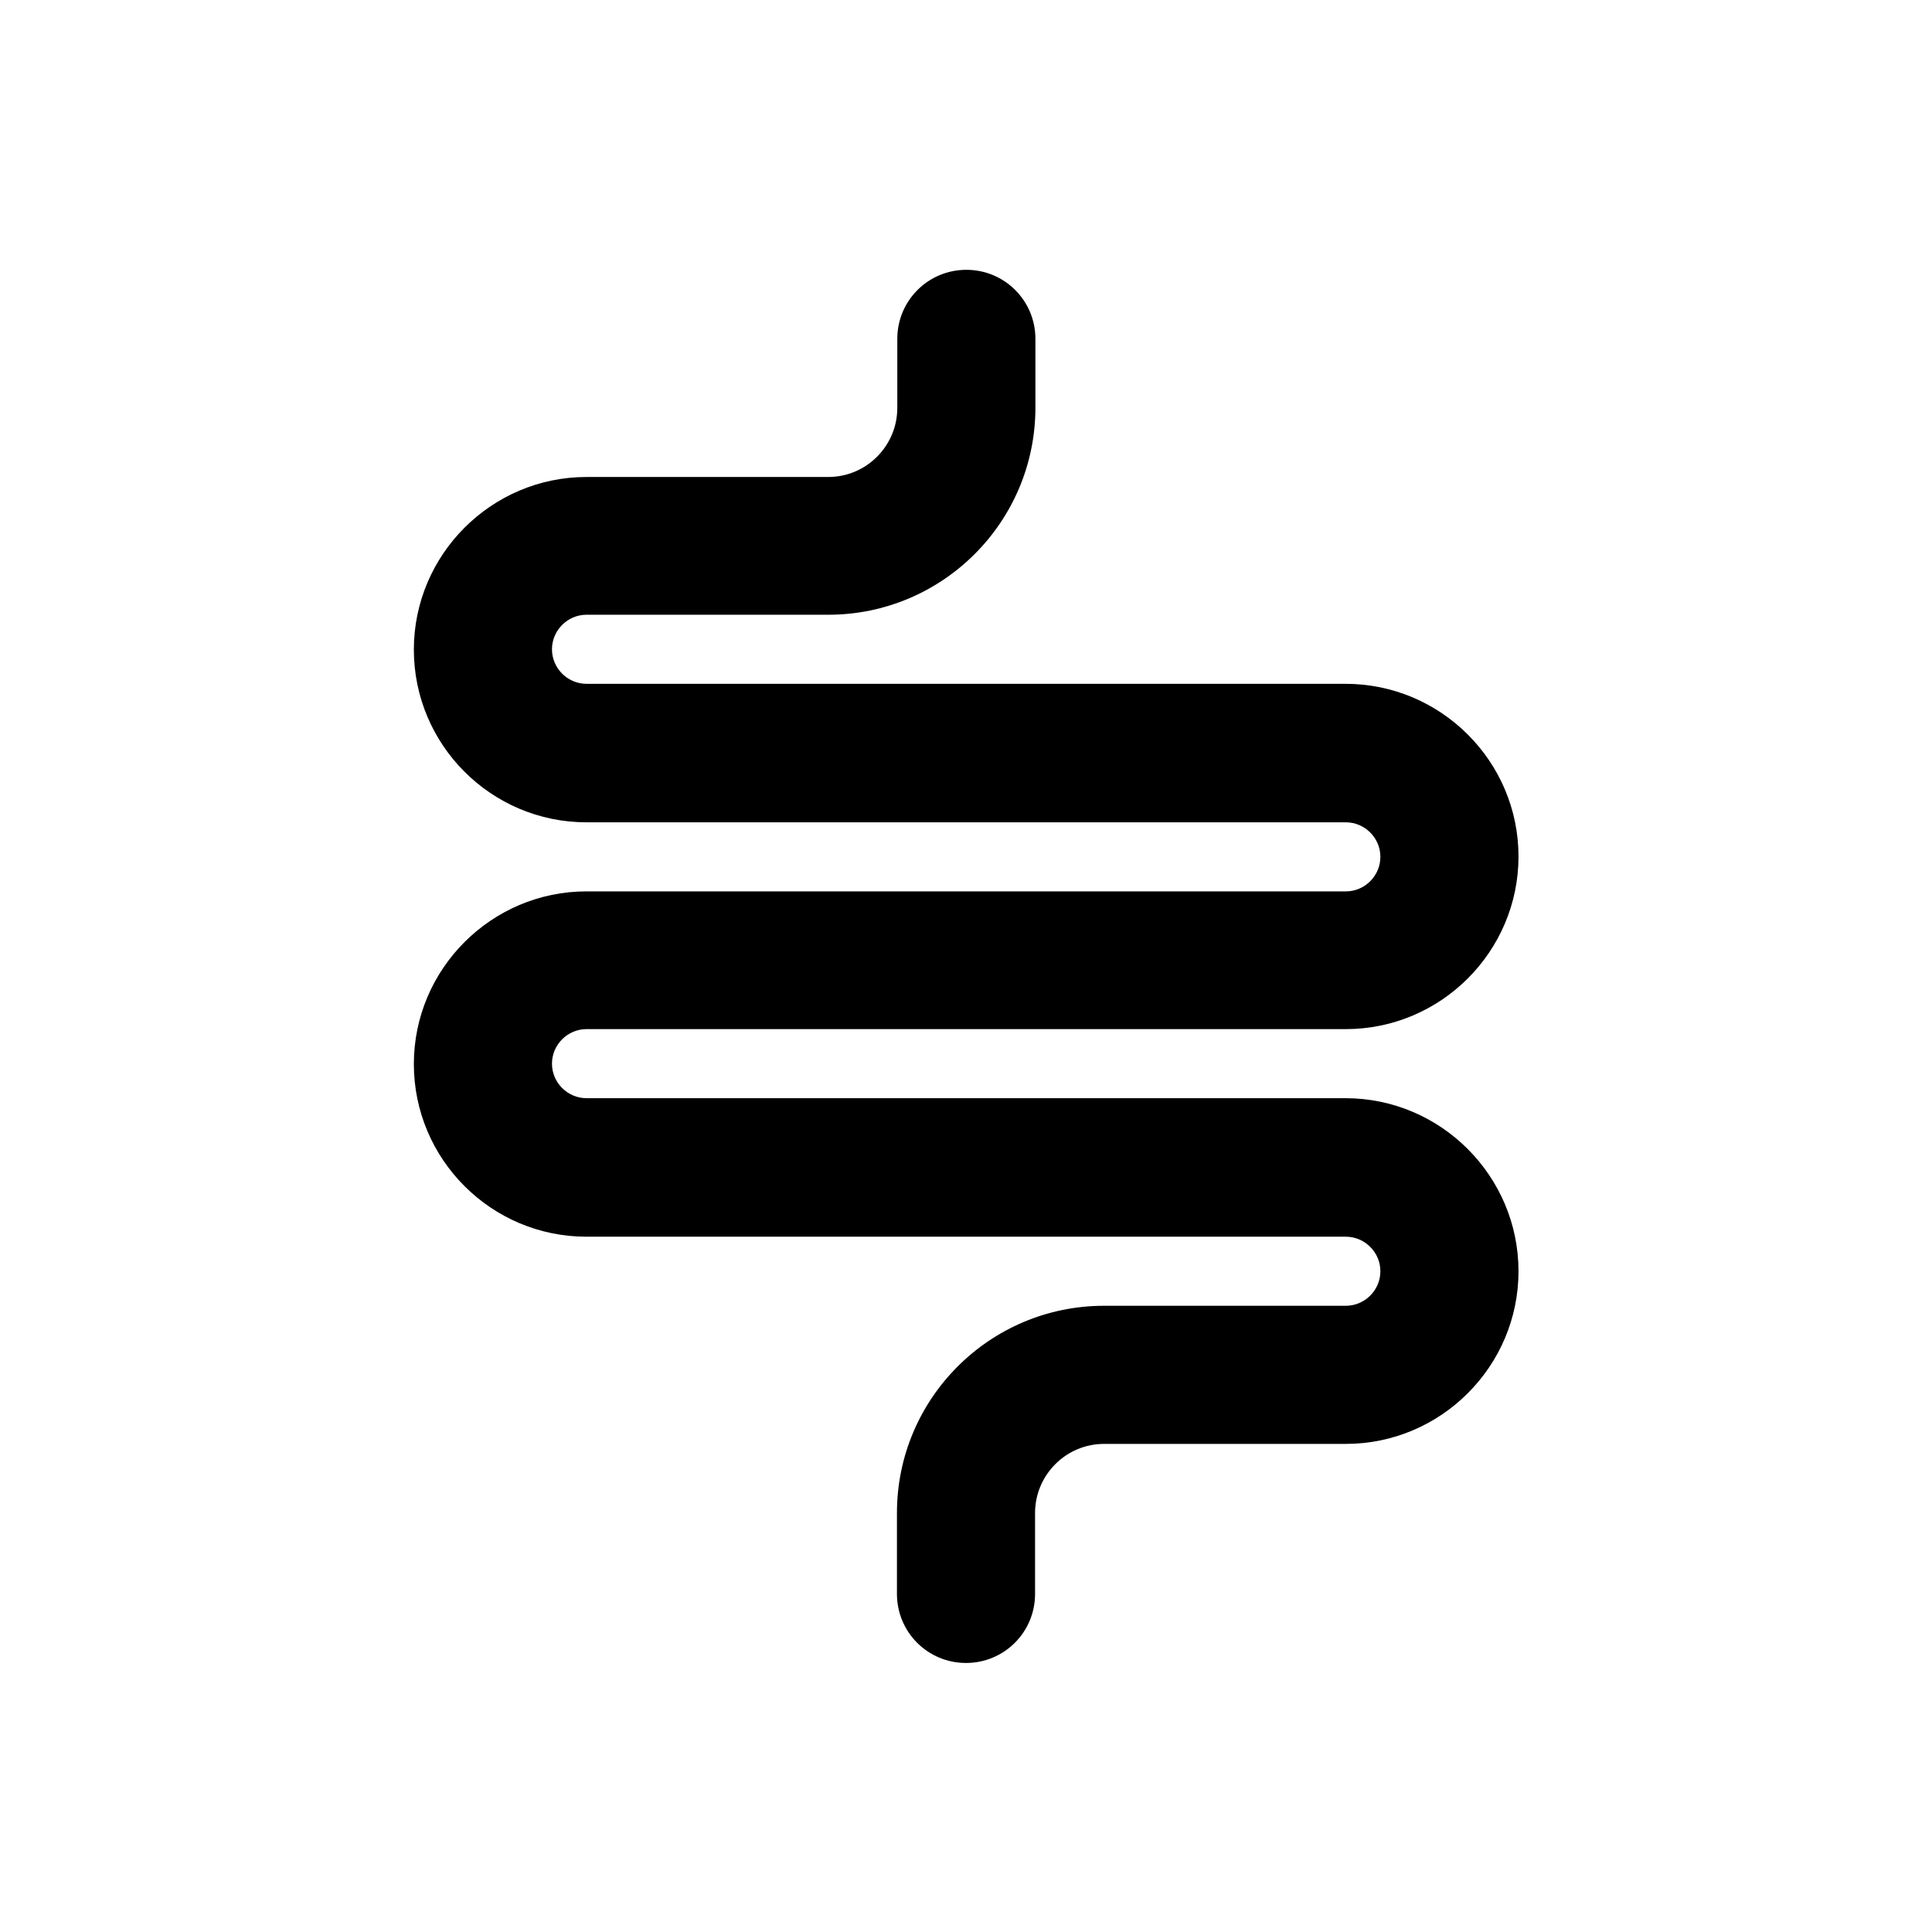 <?xml version="1.0" encoding="UTF-8"?>
<!-- Uploaded to: SVG Repo, www.svgrepo.com, Generator: SVG Repo Mixer Tools -->
<svg fill="#000000" width="800px" height="800px" version="1.1" viewBox="144 144 512 512" xmlns="http://www.w3.org/2000/svg">
 <path d="m500.56 435.03h-201.13c-5.019 0-9.152-4.133-9.152-9.152s4.133-9.152 9.152-9.152h201.23c25.191 0 45.758-20.566 45.758-45.758-0.004-25.184-20.57-45.75-45.859-45.75h-201.13c-5.019 0-9.152-4.133-9.152-9.152s4.133-9.152 9.152-9.152h64.059c30.309 0 54.906-24.602 54.906-54.906v-18.203c0-10.137-8.168-18.301-18.301-18.301-10.137 0-18.301 8.168-18.301 18.301v18.301c0 10.035-8.168 18.301-18.301 18.301h-64.059c-25.191 0-45.758 20.566-45.758 45.758s20.469 45.758 45.758 45.758h201.23c5.019 0 9.152 4.133 9.152 9.152 0 5.019-4.133 9.152-9.152 9.152l-201.23-0.004c-25.191 0-45.758 20.566-45.758 45.758 0 25.191 20.469 45.758 45.758 45.758h201.23c5.019 0 9.152 4.133 9.152 9.152s-4.133 9.152-9.152 9.152h-64.059c-30.309 0-54.906 24.602-54.906 54.906v21.453c0 10.137 8.168 18.301 18.301 18.301 10.137 0 18.301-8.168 18.301-18.301v-21.453c0-10.035 8.168-18.301 18.301-18.301h64.059c25.191 0 45.758-20.566 45.758-45.758 0-25.195-20.566-45.859-45.855-45.859z"/>
</svg>